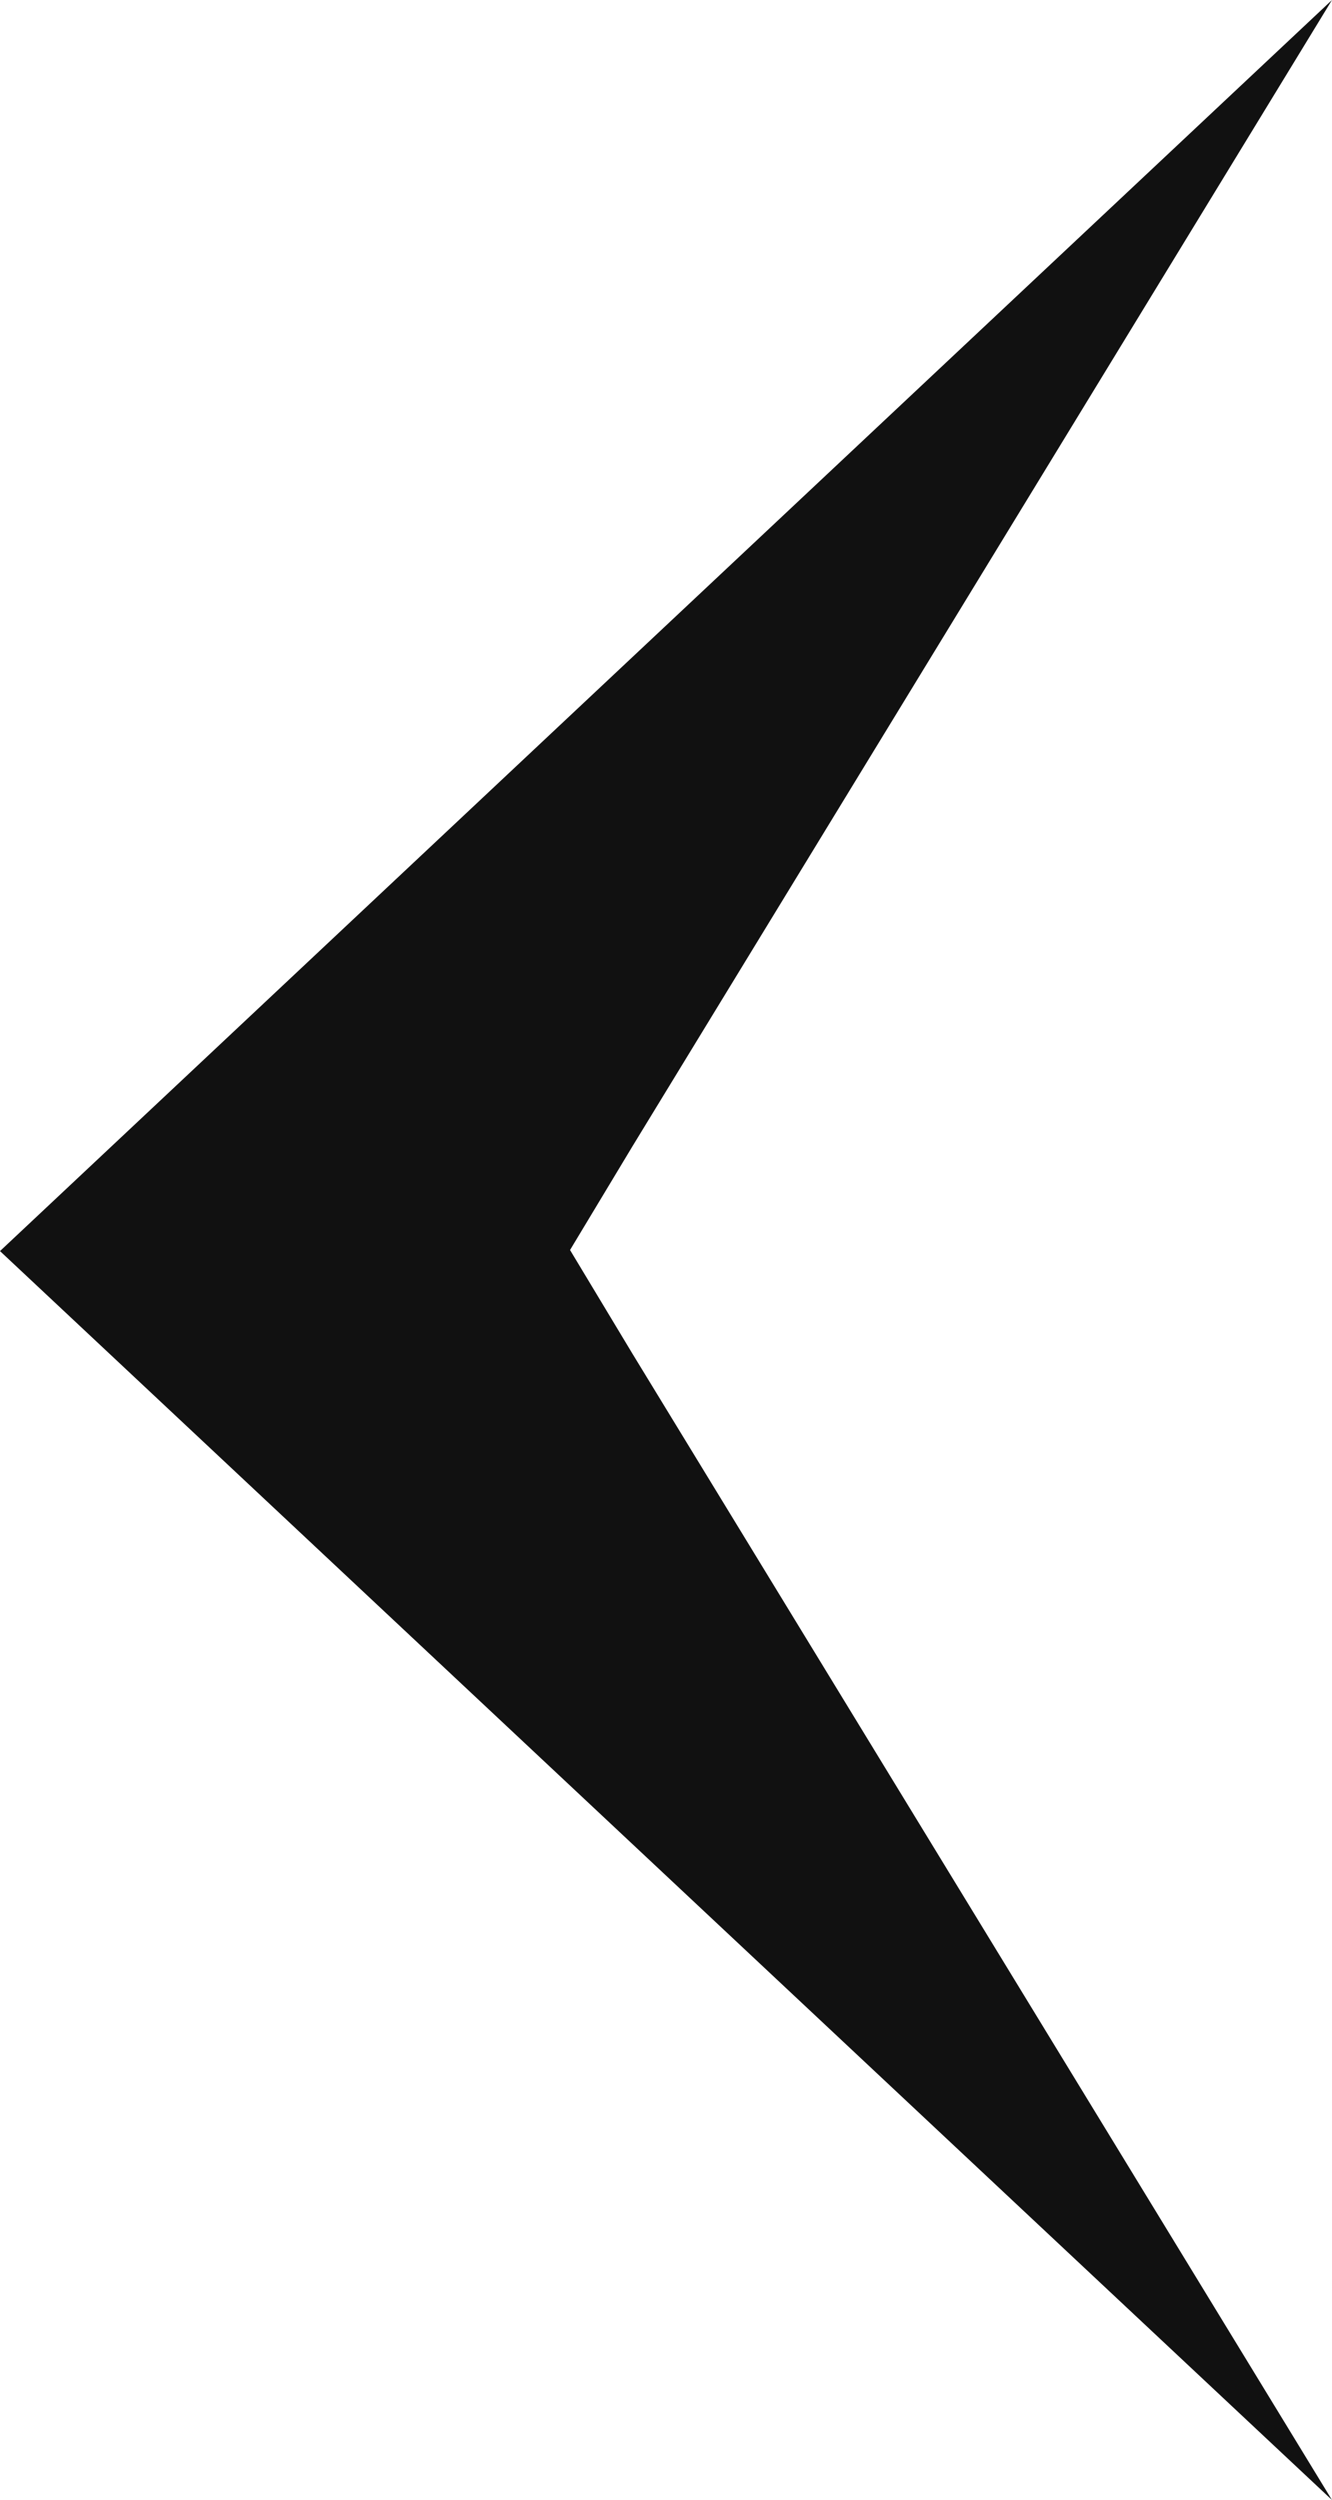 <svg xmlns="http://www.w3.org/2000/svg" width="7.461" height="14" viewBox="0 0 7.461 14">
  <path id="パス_27156" data-name="パス 27156" d="M150.453,38.326l3.917-6.417.351-.583-.351-.583h0l-3.917-6.417,7.461,6.994Z" transform="translate(157.914 38.326) rotate(180)" fill="#111"/>
</svg>
